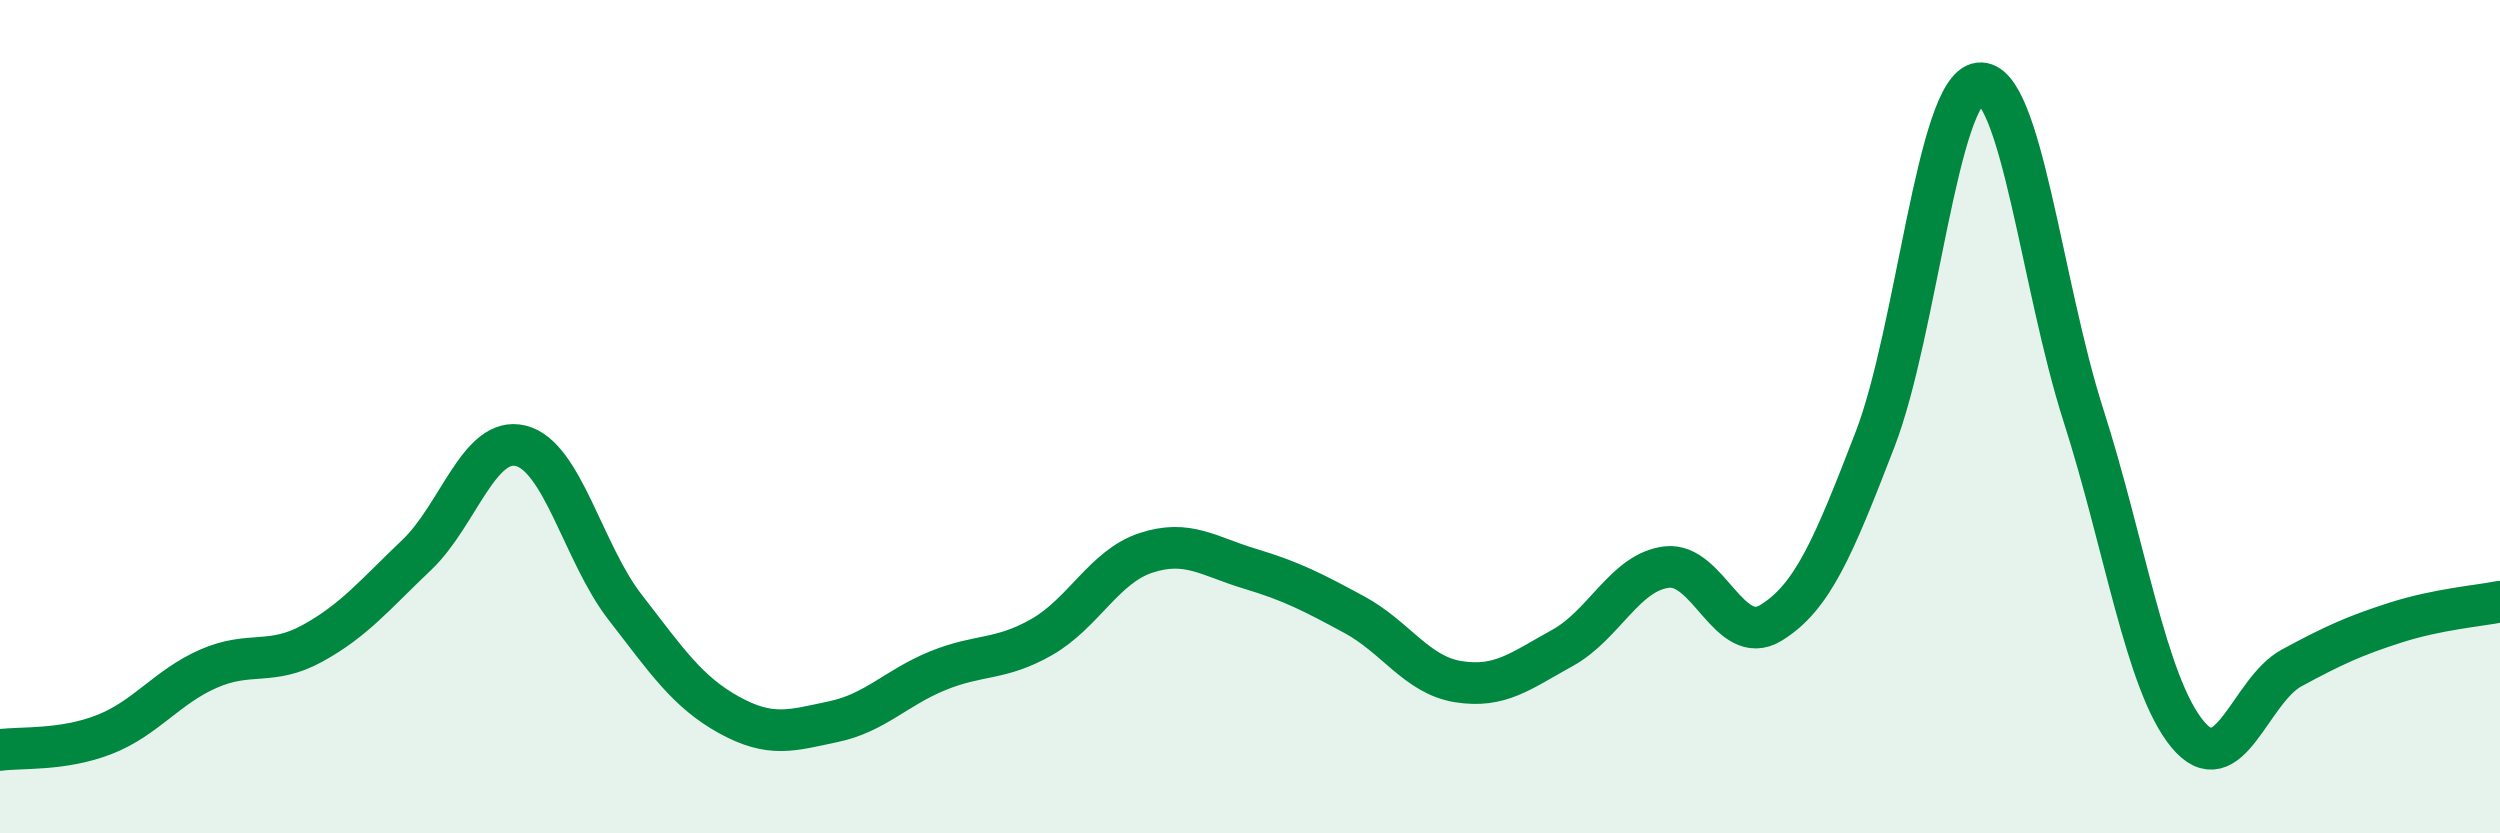 
    <svg width="60" height="20" viewBox="0 0 60 20" xmlns="http://www.w3.org/2000/svg">
      <path
        d="M 0,18 C 0.5,17.93 1.5,18.02 2.5,17.63 C 3.5,17.24 4,16.49 5,16.05 C 6,15.61 6.5,15.99 7.5,15.44 C 8.5,14.89 9,14.27 10,13.32 C 11,12.37 11.5,10.45 12.5,10.7 C 13.5,10.95 14,13.28 15,14.57 C 16,15.86 16.5,16.61 17.5,17.16 C 18.5,17.71 19,17.53 20,17.32 C 21,17.11 21.5,16.51 22.5,16.1 C 23.5,15.69 24,15.86 25,15.29 C 26,14.72 26.5,13.6 27.5,13.27 C 28.5,12.94 29,13.35 30,13.65 C 31,13.95 31.5,14.21 32.5,14.75 C 33.5,15.29 34,16.2 35,16.36 C 36,16.52 36.5,16.1 37.5,15.55 C 38.5,15 39,13.73 40,13.61 C 41,13.49 41.5,15.56 42.5,14.95 C 43.5,14.34 44,13.14 45,10.55 C 46,7.96 46.5,2.12 47.5,2 C 48.5,1.88 49,6.84 50,9.96 C 51,13.08 51.5,16.41 52.5,17.62 C 53.5,18.83 54,16.57 55,16.03 C 56,15.49 56.5,15.26 57.5,14.94 C 58.5,14.62 59.5,14.54 60,14.44L60 20L0 20Z"
        fill="#008740"
        opacity="0.1"
        stroke-linecap="round"
        stroke-linejoin="round"
      />
      <path
        d="M 0,18 C 0.5,17.93 1.5,18.02 2.5,17.63 C 3.5,17.24 4,16.49 5,16.05 C 6,15.61 6.5,15.99 7.5,15.44 C 8.5,14.89 9,14.27 10,13.32 C 11,12.37 11.5,10.45 12.5,10.7 C 13.5,10.95 14,13.28 15,14.57 C 16,15.86 16.5,16.61 17.5,17.16 C 18.5,17.71 19,17.53 20,17.32 C 21,17.11 21.5,16.51 22.5,16.1 C 23.5,15.69 24,15.86 25,15.29 C 26,14.72 26.5,13.6 27.5,13.27 C 28.5,12.94 29,13.35 30,13.65 C 31,13.95 31.5,14.21 32.5,14.75 C 33.5,15.29 34,16.2 35,16.36 C 36,16.52 36.5,16.1 37.5,15.55 C 38.5,15 39,13.73 40,13.61 C 41,13.49 41.5,15.56 42.5,14.95 C 43.5,14.34 44,13.14 45,10.55 C 46,7.96 46.5,2.12 47.5,2 C 48.5,1.88 49,6.84 50,9.96 C 51,13.08 51.5,16.41 52.5,17.62 C 53.5,18.83 54,16.57 55,16.03 C 56,15.49 56.5,15.26 57.5,14.94 C 58.5,14.62 59.5,14.54 60,14.44"
        stroke="#008740"
        stroke-width="1"
        fill="none"
        stroke-linecap="round"
        stroke-linejoin="round"
      />
    </svg>
  